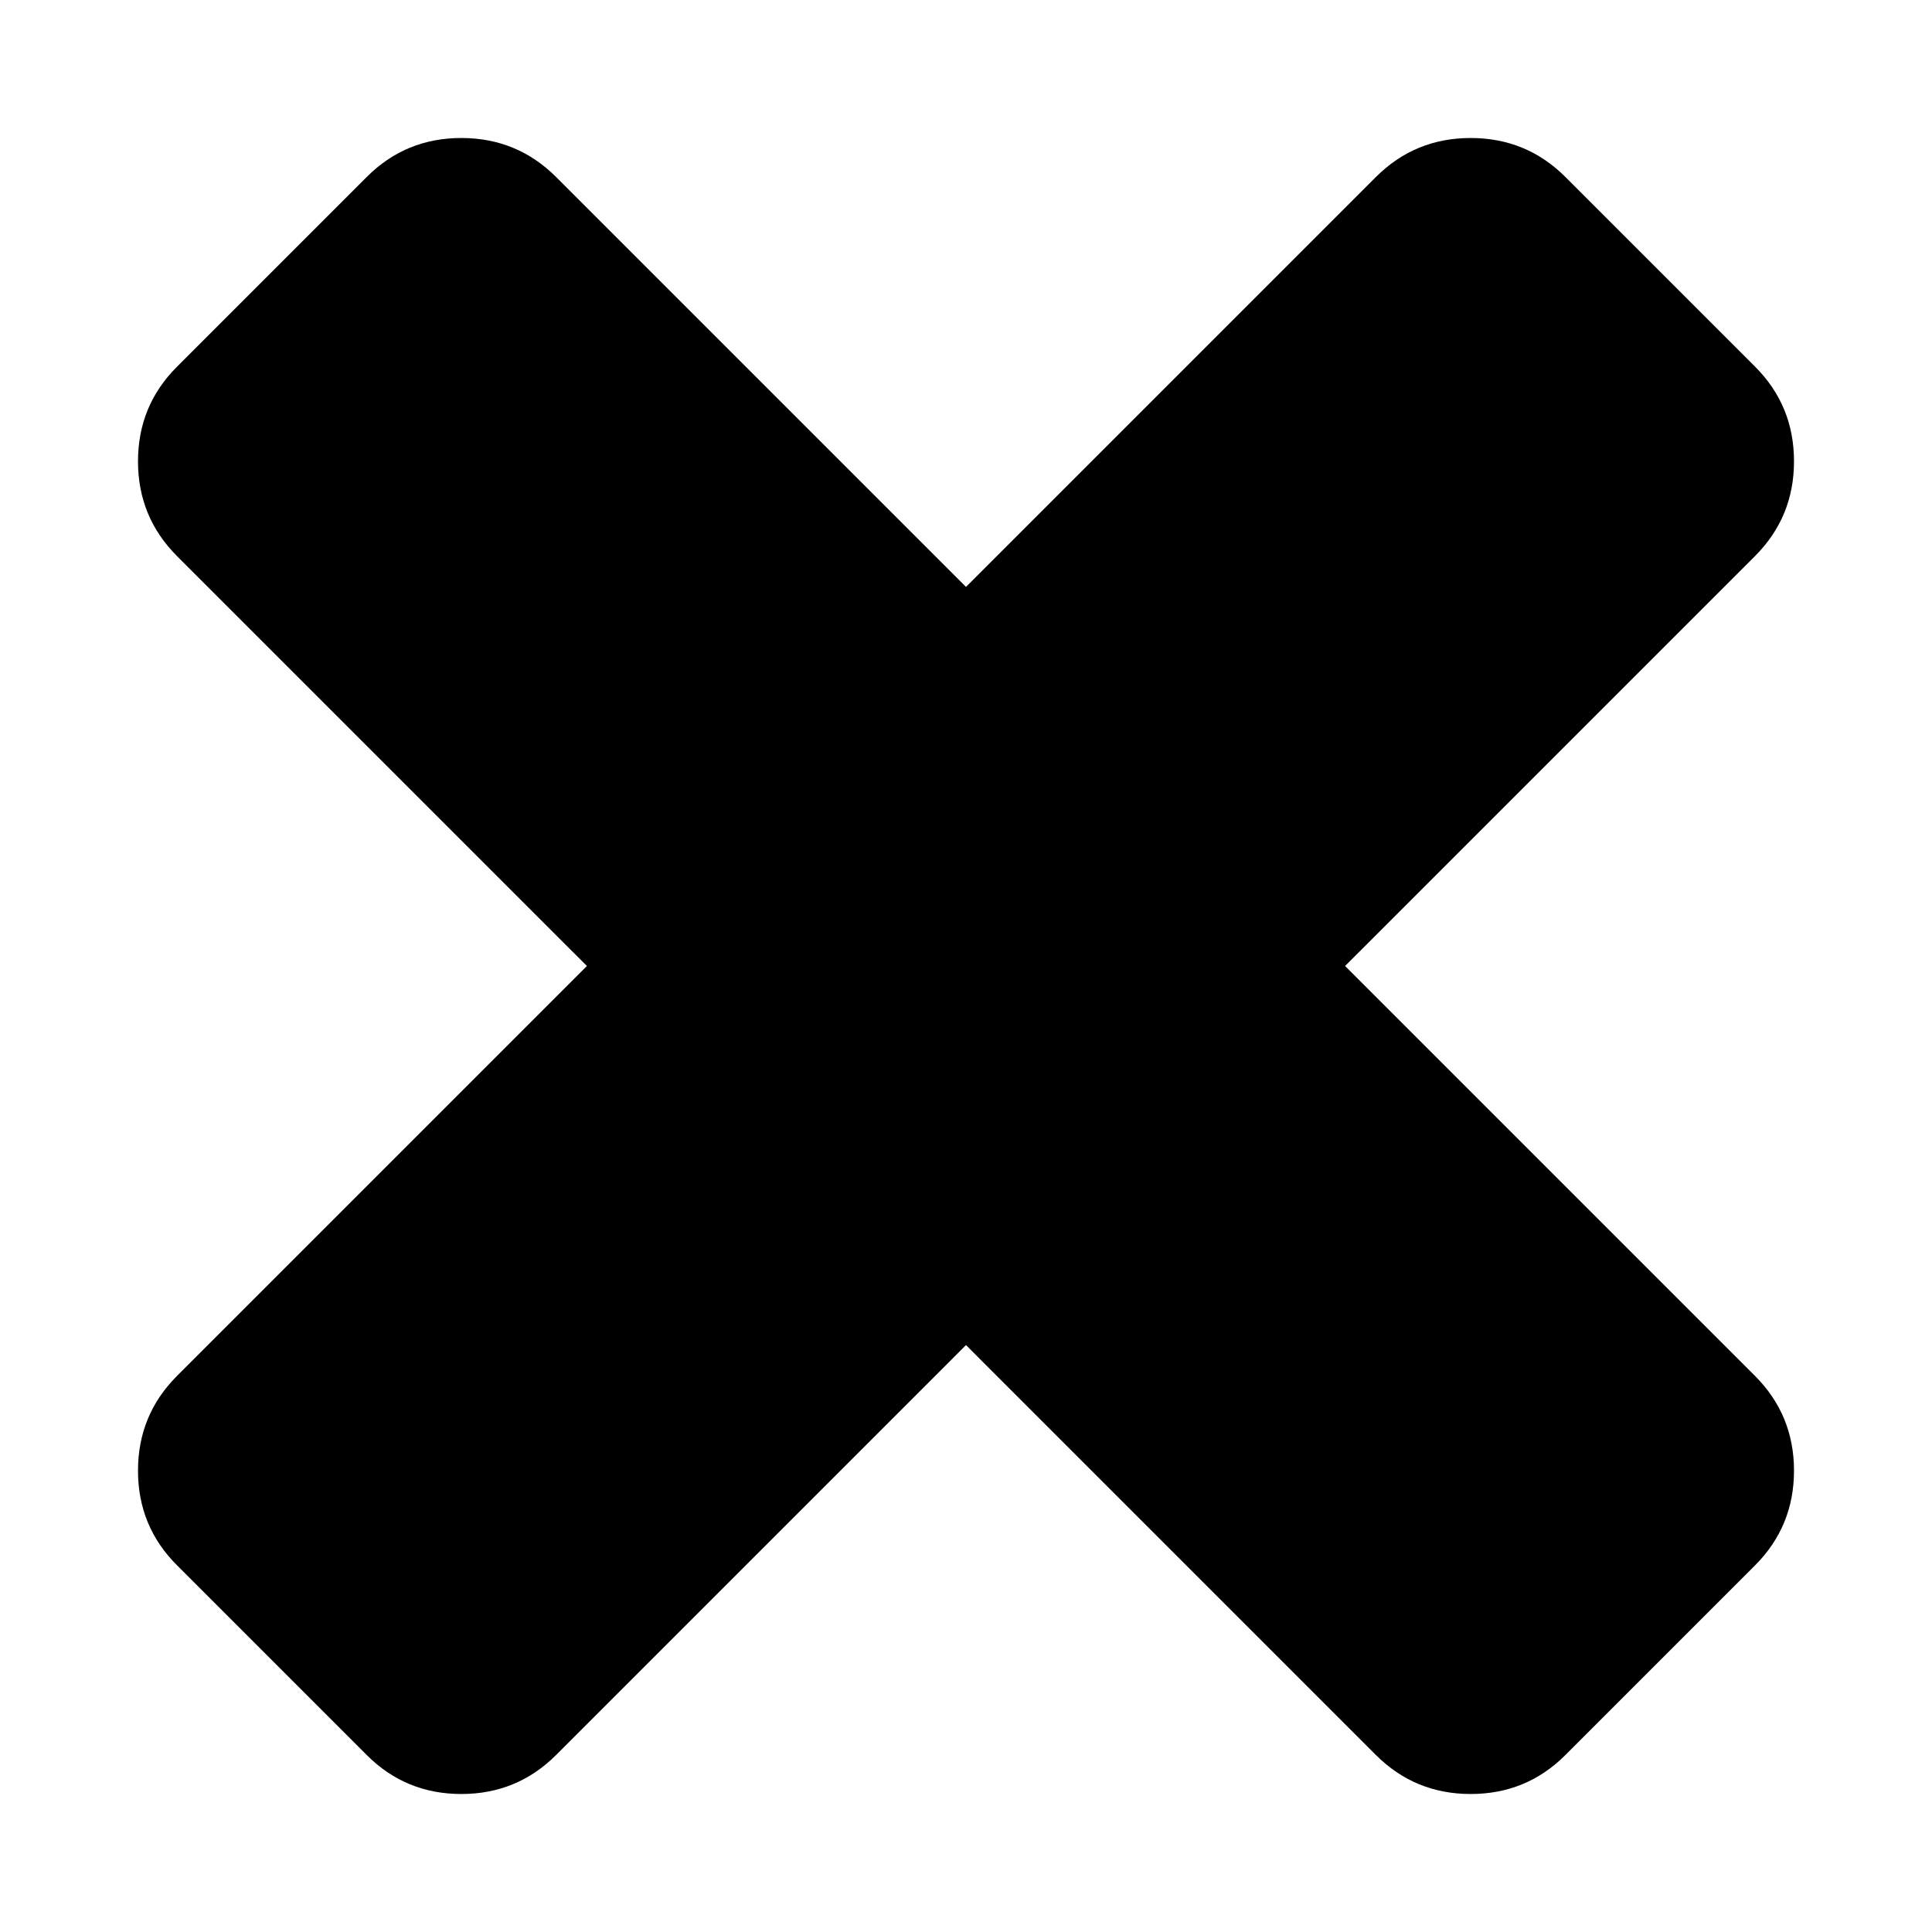 <?xml version="1.0" encoding="utf-8"?><!-- Uploaded to: SVG Repo, www.svgrepo.com, Generator: SVG Repo Mixer Tools -->
<svg fill="#000000" width="800px" height="800px" viewBox="0 0 14 14" role="img" focusable="false" aria-hidden="true" xmlns="http://www.w3.org/2000/svg"><path d="m 13,10.657 q 0,0.404 -0.283,0.687 l -1.374,1.374 Q 11.061,13 10.657,13 10.253,13 9.97,12.717 L 7,9.747 4.03,12.717 Q 3.747,13 3.343,13 2.939,13 2.657,12.717 L 1.283,11.343 Q 1,11.061 1,10.657 1,10.253 1.283,9.97 L 4.253,7 1.283,4.03 Q 1,3.747 1,3.343 1,2.939 1.283,2.657 L 2.657,1.283 Q 2.939,1 3.343,1 3.747,1 4.03,1.283 L 7,4.253 9.97,1.283 Q 10.253,1 10.657,1 q 0.404,0 0.687,0.283 l 1.374,1.374 Q 13,2.939 13,3.343 13,3.747 12.717,4.03 L 9.747,7 12.717,9.97 Q 13,10.253 13,10.657 z"/></svg>